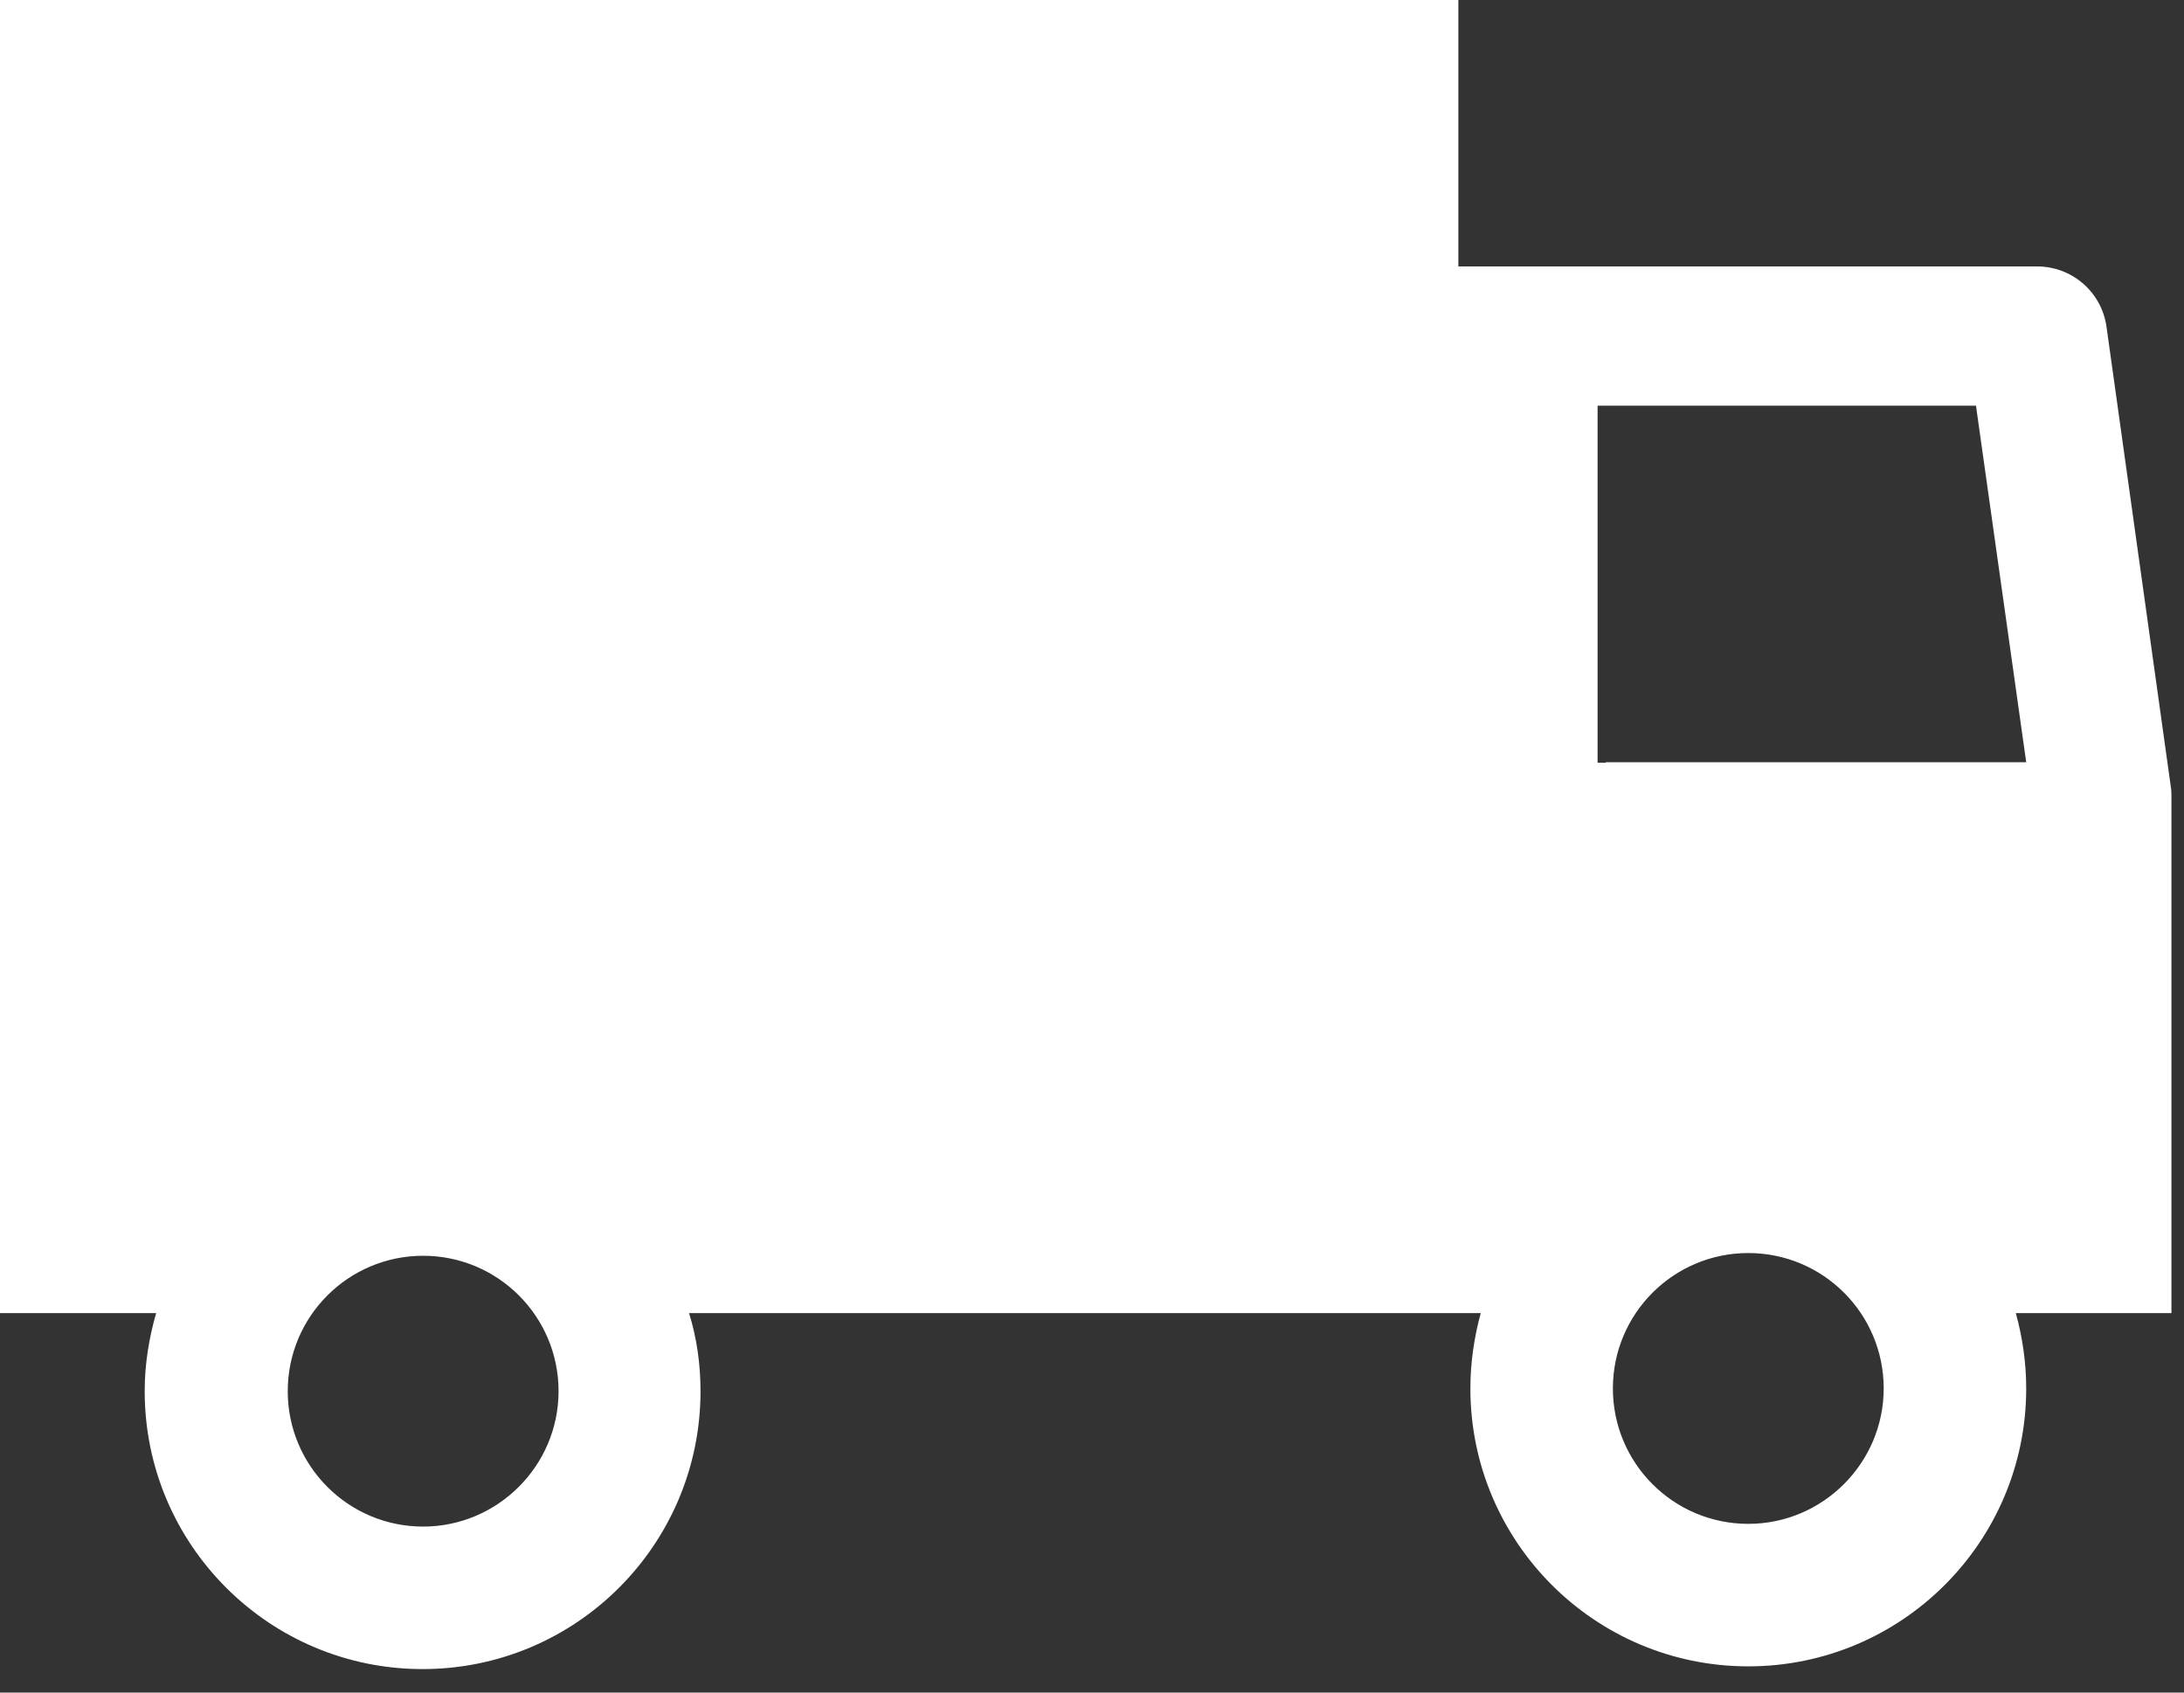 <?xml version="1.0" encoding="UTF-8" standalone="no"?>
<!DOCTYPE svg PUBLIC "-//W3C//DTD SVG 1.1//EN" "http://www.w3.org/Graphics/SVG/1.1/DTD/svg11.dtd">
<svg width="100%" height="100%" viewBox="0 0 40 31" version="1.1" xmlns="http://www.w3.org/2000/svg" xmlns:xlink="http://www.w3.org/1999/xlink" xml:space="preserve" xmlns:serif="http://www.serif.com/" style="fill-rule:evenodd;clip-rule:evenodd;stroke-linejoin:round;stroke-miterlimit:2;">
    <rect x="0" y="0" width="40" height="31" fill="#333333" stroke="none"/>
    <g transform="matrix(1,0,0,1,-401.06,-282.35)">
        <path d="M440.82,296.77L439.64,288.33C439.55,287.7 439.01,287.23 438.37,287.23L427.77,287.23L427.77,282.35L401.06,282.35L401.06,306.4L403.92,306.4C403.79,306.85 403.71,307.33 403.71,307.83C403.71,310.64 405.99,312.92 408.8,312.92C411.61,312.92 413.89,310.64 413.89,307.83C413.89,307.33 413.82,306.85 413.68,306.4L428.18,306.4C428.06,306.84 427.99,307.3 427.99,307.78C427.99,310.59 430.27,312.87 433.08,312.87C435.89,312.87 438.17,310.59 438.17,307.78C438.17,307.3 438.1,306.84 437.98,306.4L440.83,306.4L440.83,296.95C440.83,296.89 440.83,296.83 440.82,296.77ZM408.81,310.31C407.44,310.31 406.33,309.2 406.33,307.83C406.33,306.46 407.44,305.35 408.81,305.35C410.18,305.35 411.29,306.46 411.29,307.83C411.29,309.2 410.17,310.31 408.81,310.31ZM433.08,310.26C431.71,310.26 430.6,309.15 430.6,307.78C430.6,306.41 431.71,305.3 433.08,305.3C434.45,305.3 435.56,306.41 435.56,307.78C435.56,309.14 434.45,310.26 433.08,310.26ZM430.47,296.32L430.32,296.32L430.32,289.78L437.25,289.78L438.17,296.31L430.47,296.31L430.47,296.32Z" style="fill:white;fill-rule:nonzero;"/>
    </g>
</svg>

